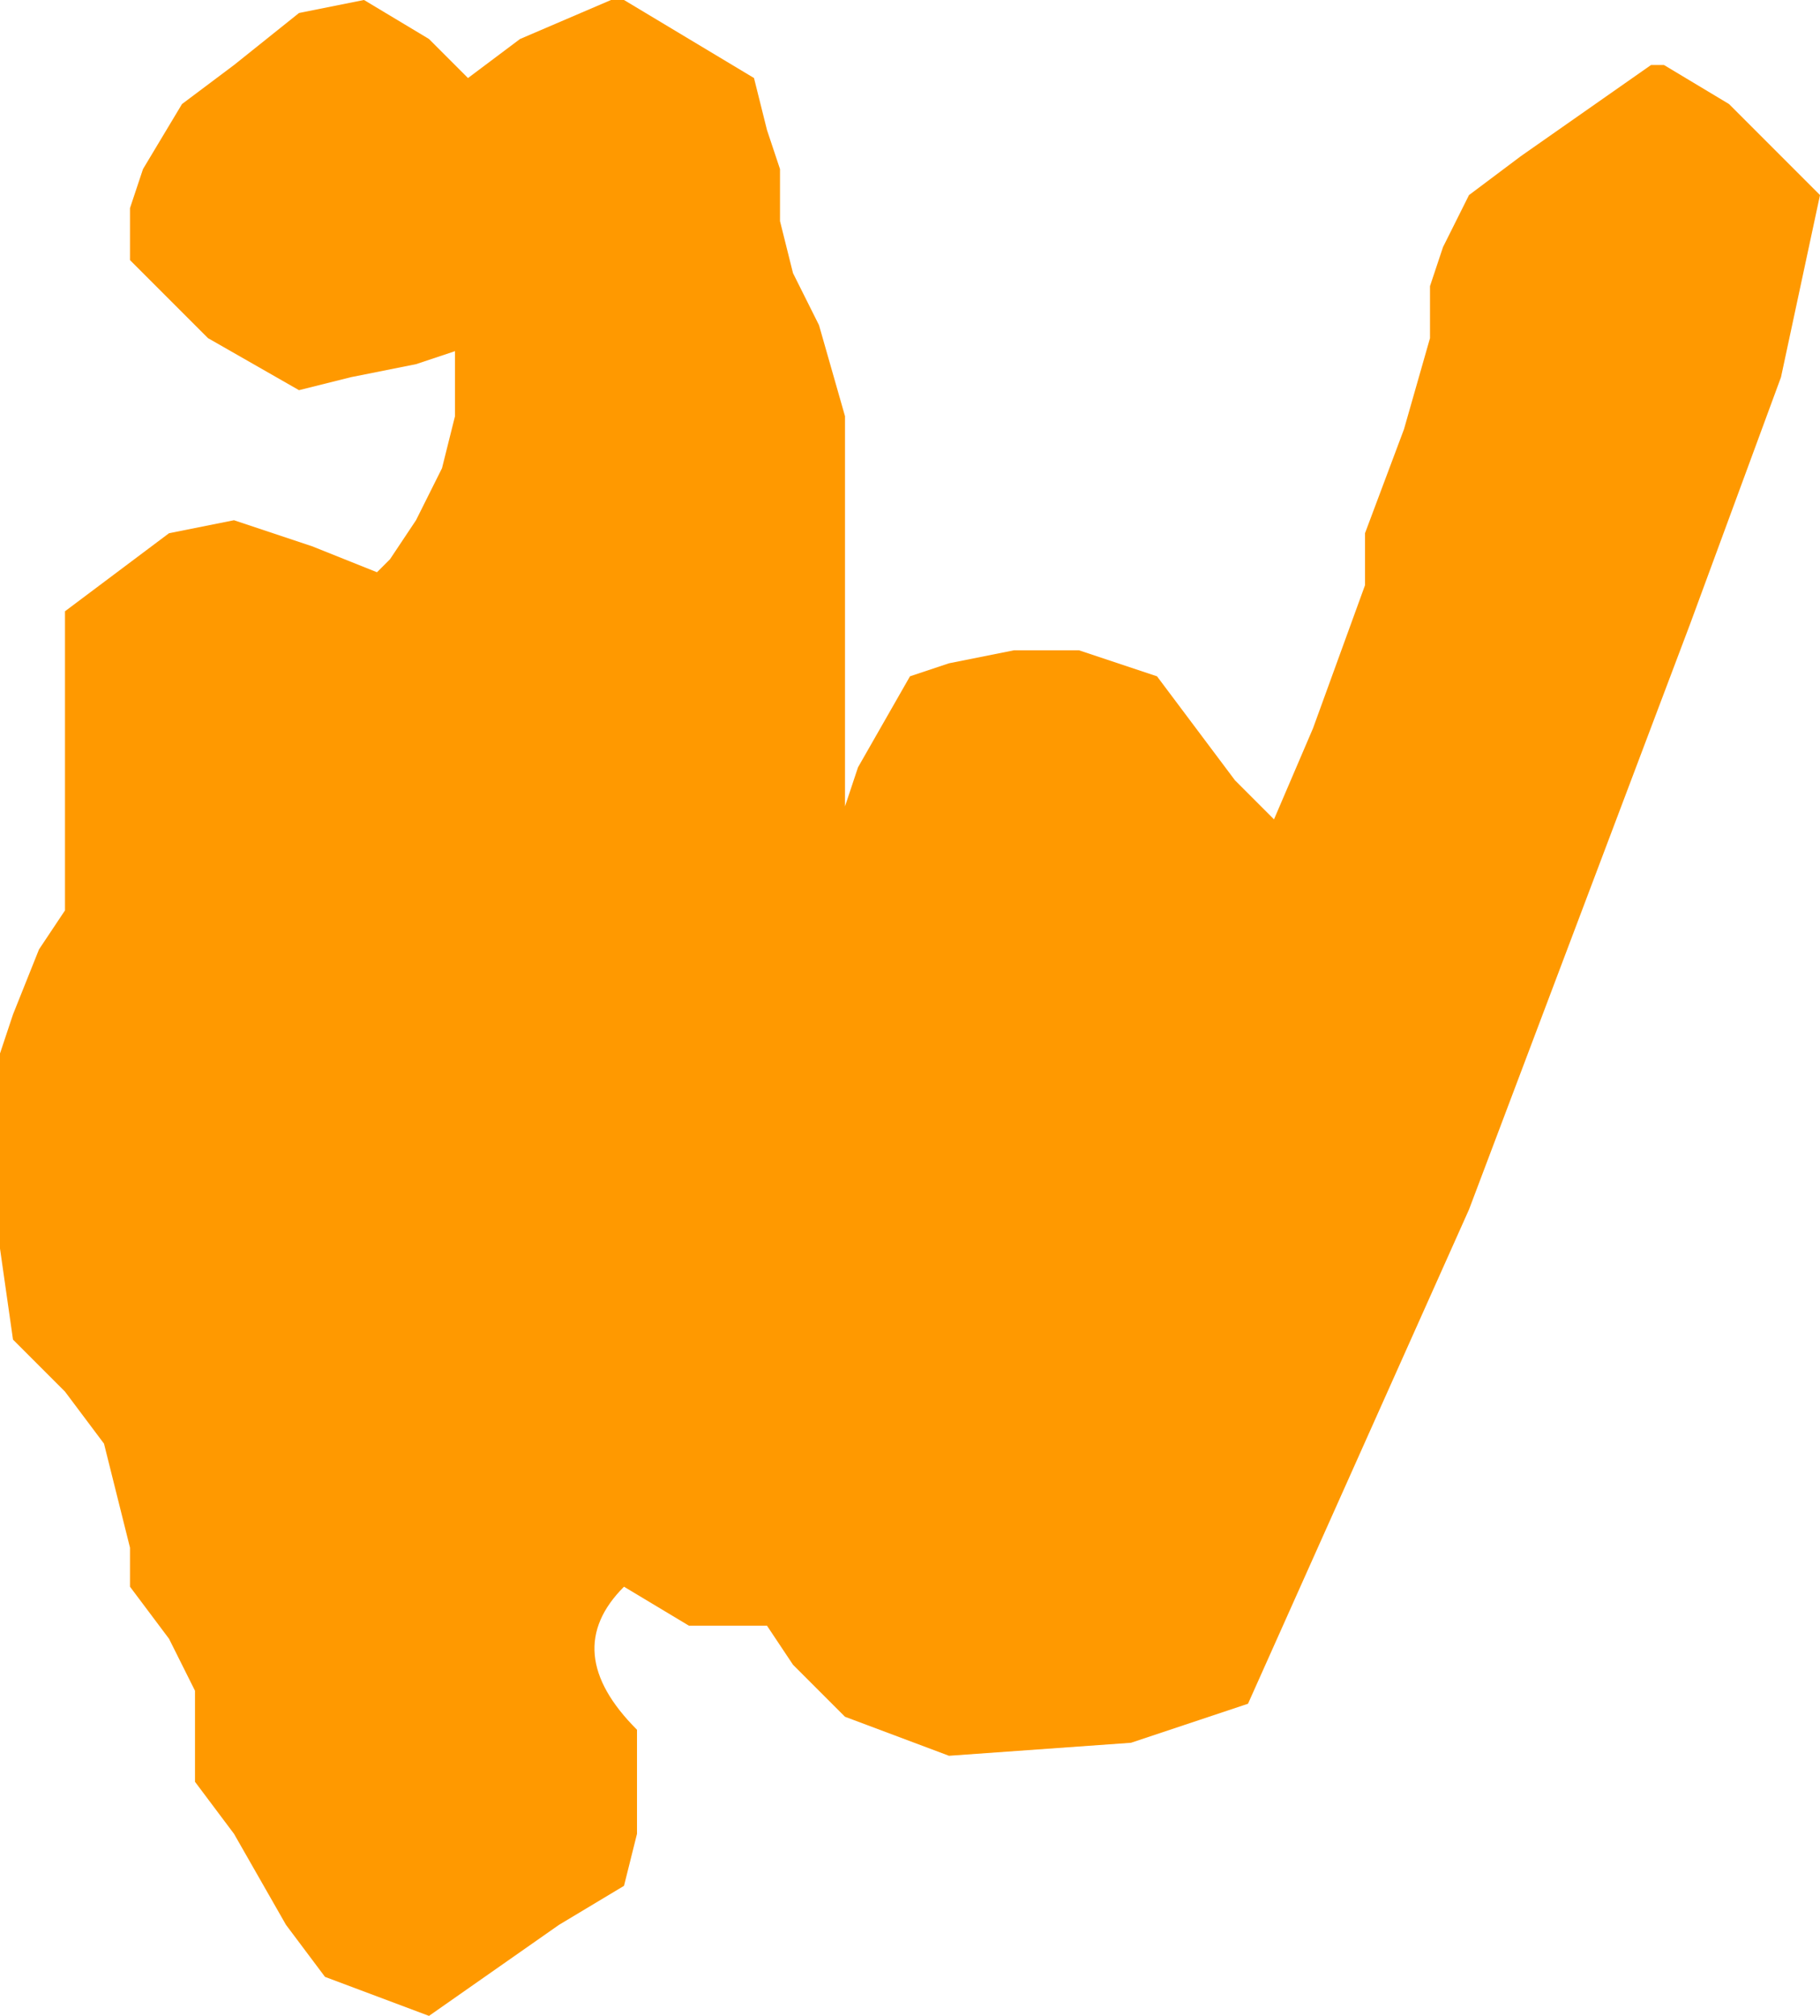<?xml version="1.0" encoding="UTF-8" standalone="no"?>
<svg xmlns:xlink="http://www.w3.org/1999/xlink" height="7.75px" width="7.0px" xmlns="http://www.w3.org/2000/svg">
  <g transform="matrix(1.0, 0.0, 0.0, 1.0, 3.65, 31.1)">
    <path d="M3.0 -30.7 L3.35 -30.35 3.2 -29.65 2.85 -28.7 2.0 -26.45 1.15 -24.55 0.7 -24.4 0.0 -24.35 -0.4 -24.5 -0.6 -24.7 -0.7 -24.85 -1.0 -24.85 -1.25 -25.0 Q-1.5 -24.75 -1.2 -24.45 L-1.2 -24.25 -1.2 -24.05 -1.25 -23.85 -1.5 -23.7 -2.0 -23.35 -2.4 -23.5 -2.55 -23.7 -2.75 -24.05 -2.9 -24.25 -2.9 -24.45 -2.9 -24.6 -3.0 -24.8 -3.15 -25.0 -3.15 -25.15 -3.2 -25.35 -3.25 -25.55 -3.4 -25.75 -3.6 -25.95 -3.65 -26.3 -3.65 -26.85 -3.65 -27.05 -3.6 -27.2 -3.5 -27.45 -3.4 -27.6 -3.4 -28.0 -3.4 -28.55 -3.4 -28.75 -3.2 -28.9 -3.0 -29.05 -2.75 -29.1 -2.45 -29.0 -2.2 -28.9 -2.15 -28.95 -2.05 -29.1 -1.95 -29.3 -1.9 -29.5 -1.9 -29.75 -2.05 -29.7 -2.3 -29.65 -2.5 -29.6 -2.85 -29.8 -3.15 -30.1 -3.15 -30.3 -3.1 -30.45 -2.95 -30.7 -2.75 -30.85 -2.5 -31.05 -2.25 -31.1 -2.0 -30.95 -1.85 -30.8 -1.65 -30.95 -1.3 -31.1 -1.25 -31.1 -1.0 -30.95 -0.75 -30.8 -0.7 -30.6 -0.65 -30.45 -0.65 -30.25 -0.6 -30.05 -0.5 -29.85 -0.4 -29.5 -0.4 -28.35 -0.4 -28.0 -0.35 -28.15 -0.15 -28.5 0.0 -28.55 0.25 -28.6 0.5 -28.6 0.8 -28.5 0.95 -28.3 1.1 -28.1 1.25 -27.95 1.4 -28.3 1.6 -28.85 1.6 -29.05 1.75 -29.45 1.85 -29.8 1.85 -30.0 1.9 -30.15 2.0 -30.35 2.2 -30.5 2.7 -30.85 2.75 -30.85 3.0 -30.7" fill="#ff9900" fill-rule="evenodd" stroke="none"/>
  </g>
</svg>
